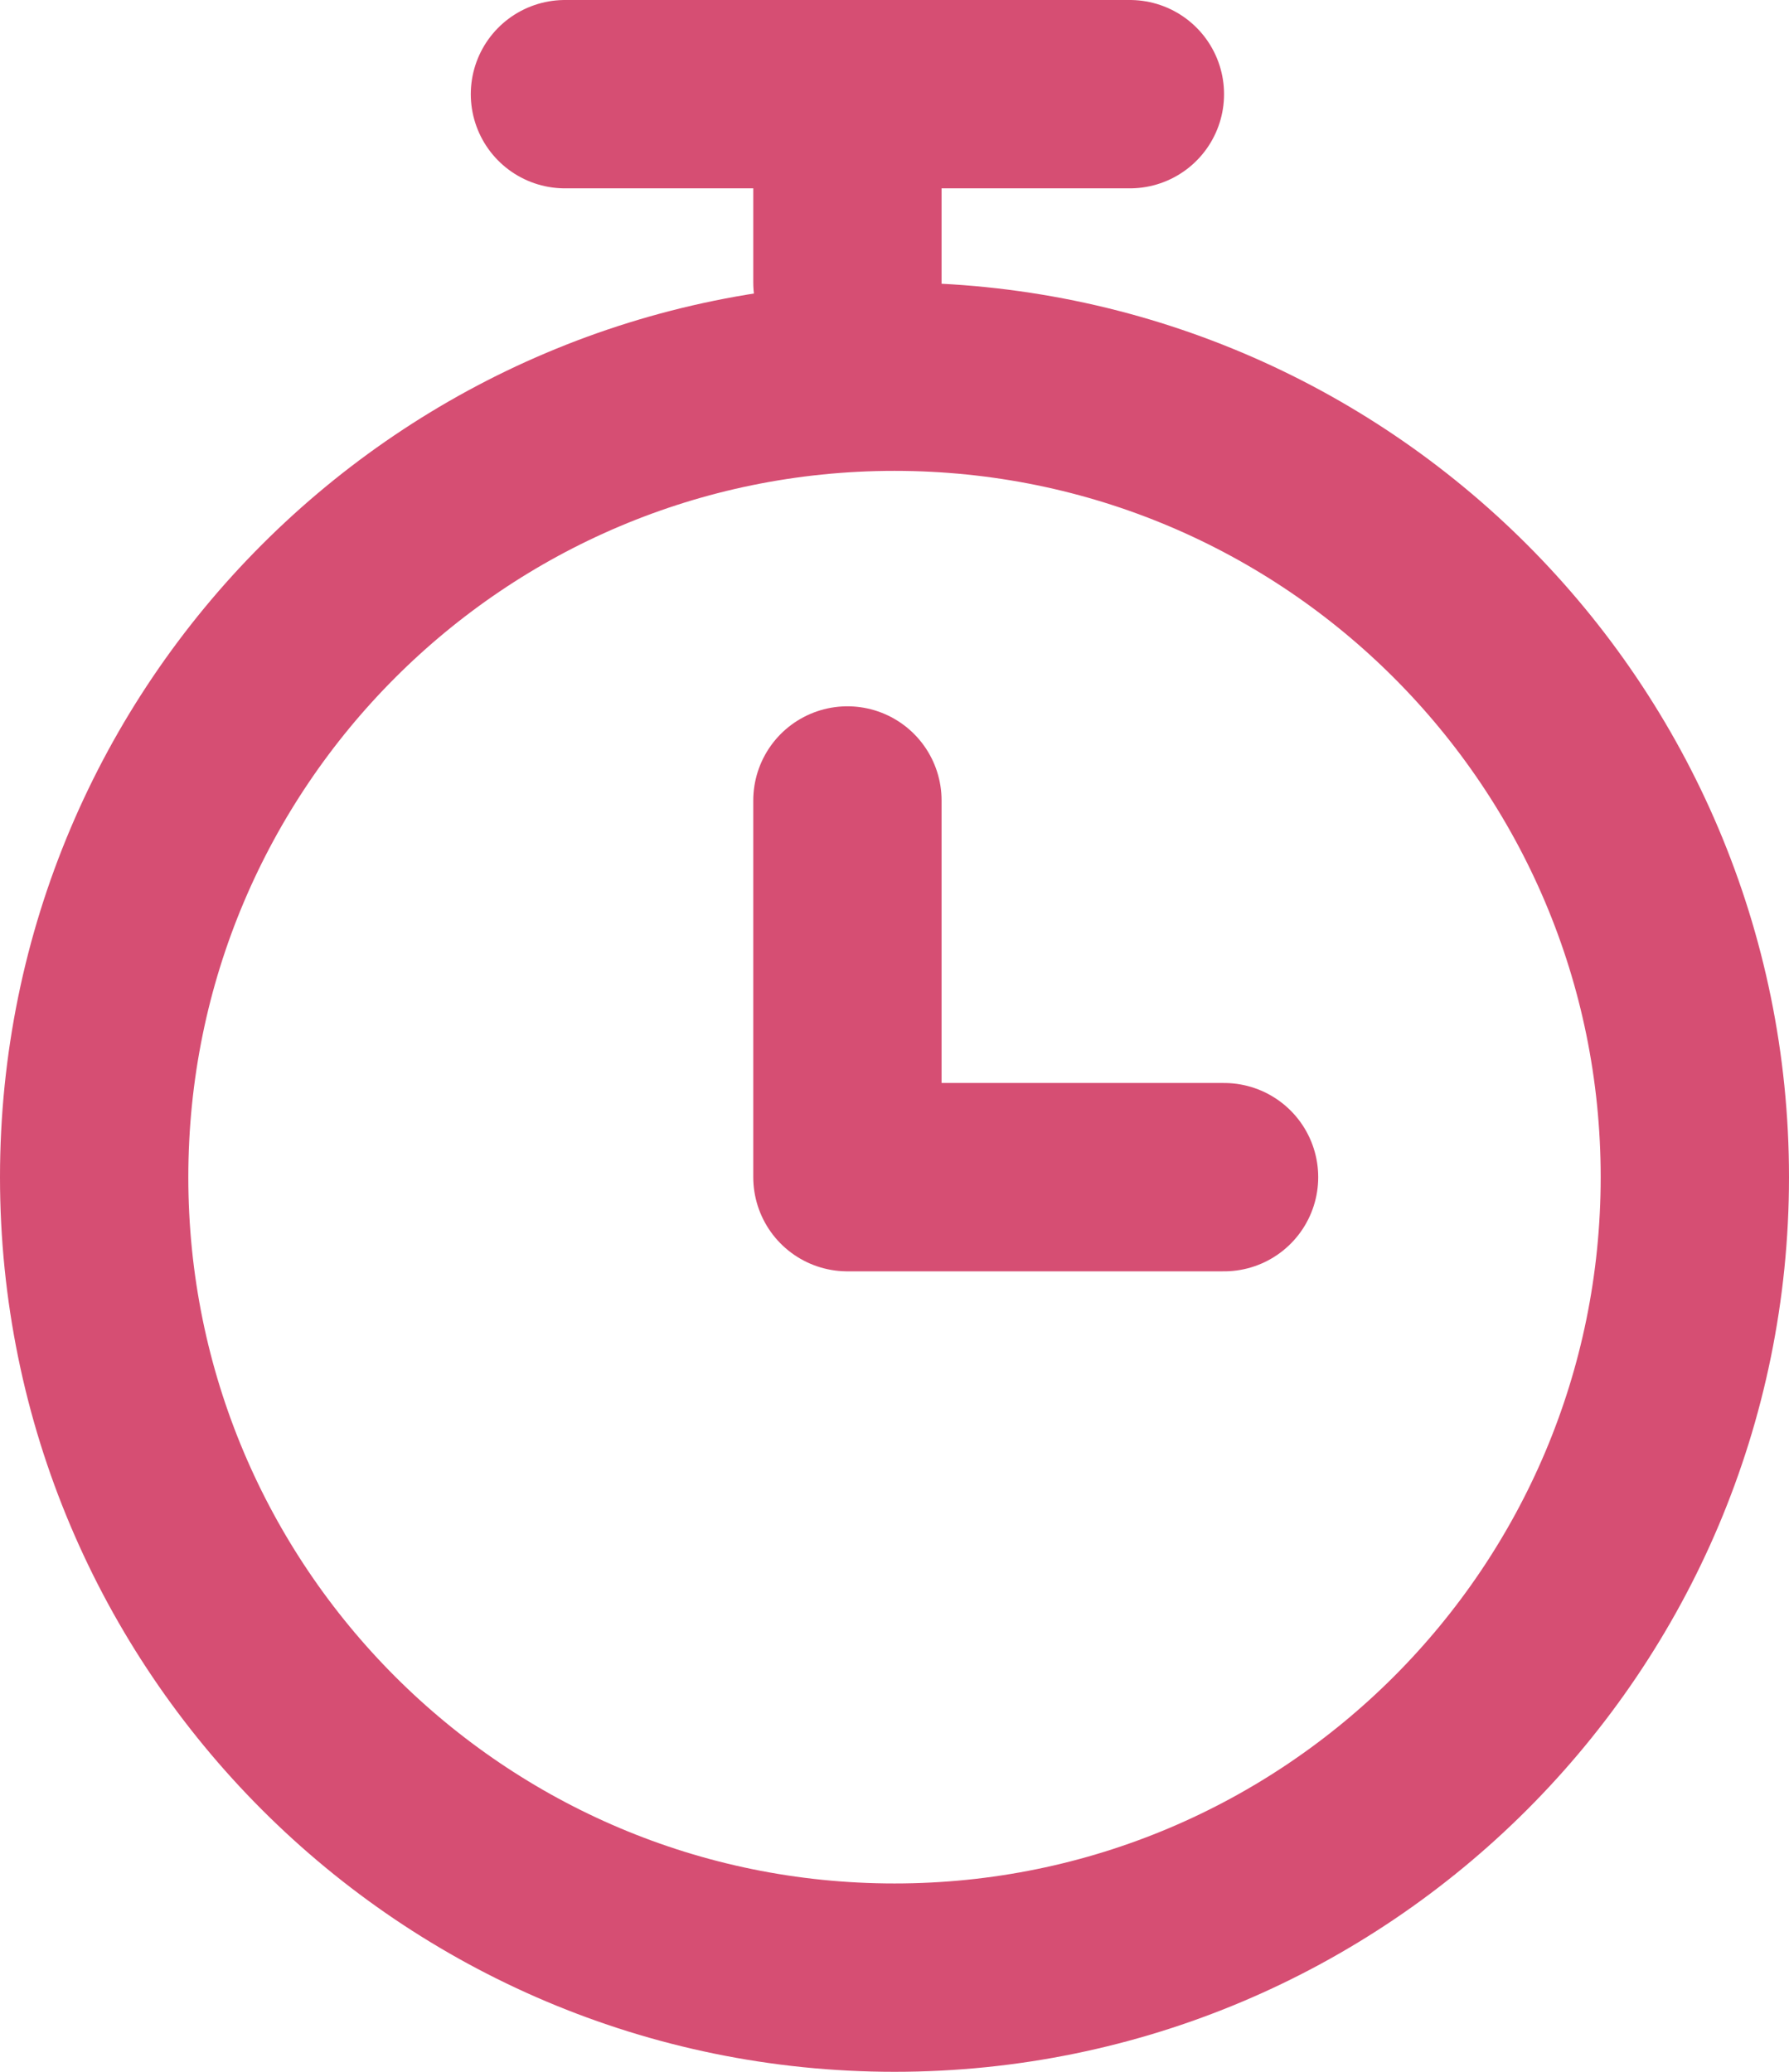 <?xml version="1.0" encoding="UTF-8"?> <svg xmlns="http://www.w3.org/2000/svg" width="38" height="44" viewBox="0 0 38 44" fill="none"> <path d="M19 42C28.389 42 36 34.389 36 25C36 15.611 28.389 8 19 8C9.611 8 2 15.611 2 25C2 34.389 9.611 42 19 42Z" stroke="#D64E73" stroke-width="4" stroke-linejoin="round"></path> <path d="M12 2H24M18 17V25H26M18 2V6" stroke="#D64E73" stroke-width="4" stroke-linecap="round" stroke-linejoin="round"></path> </svg> 